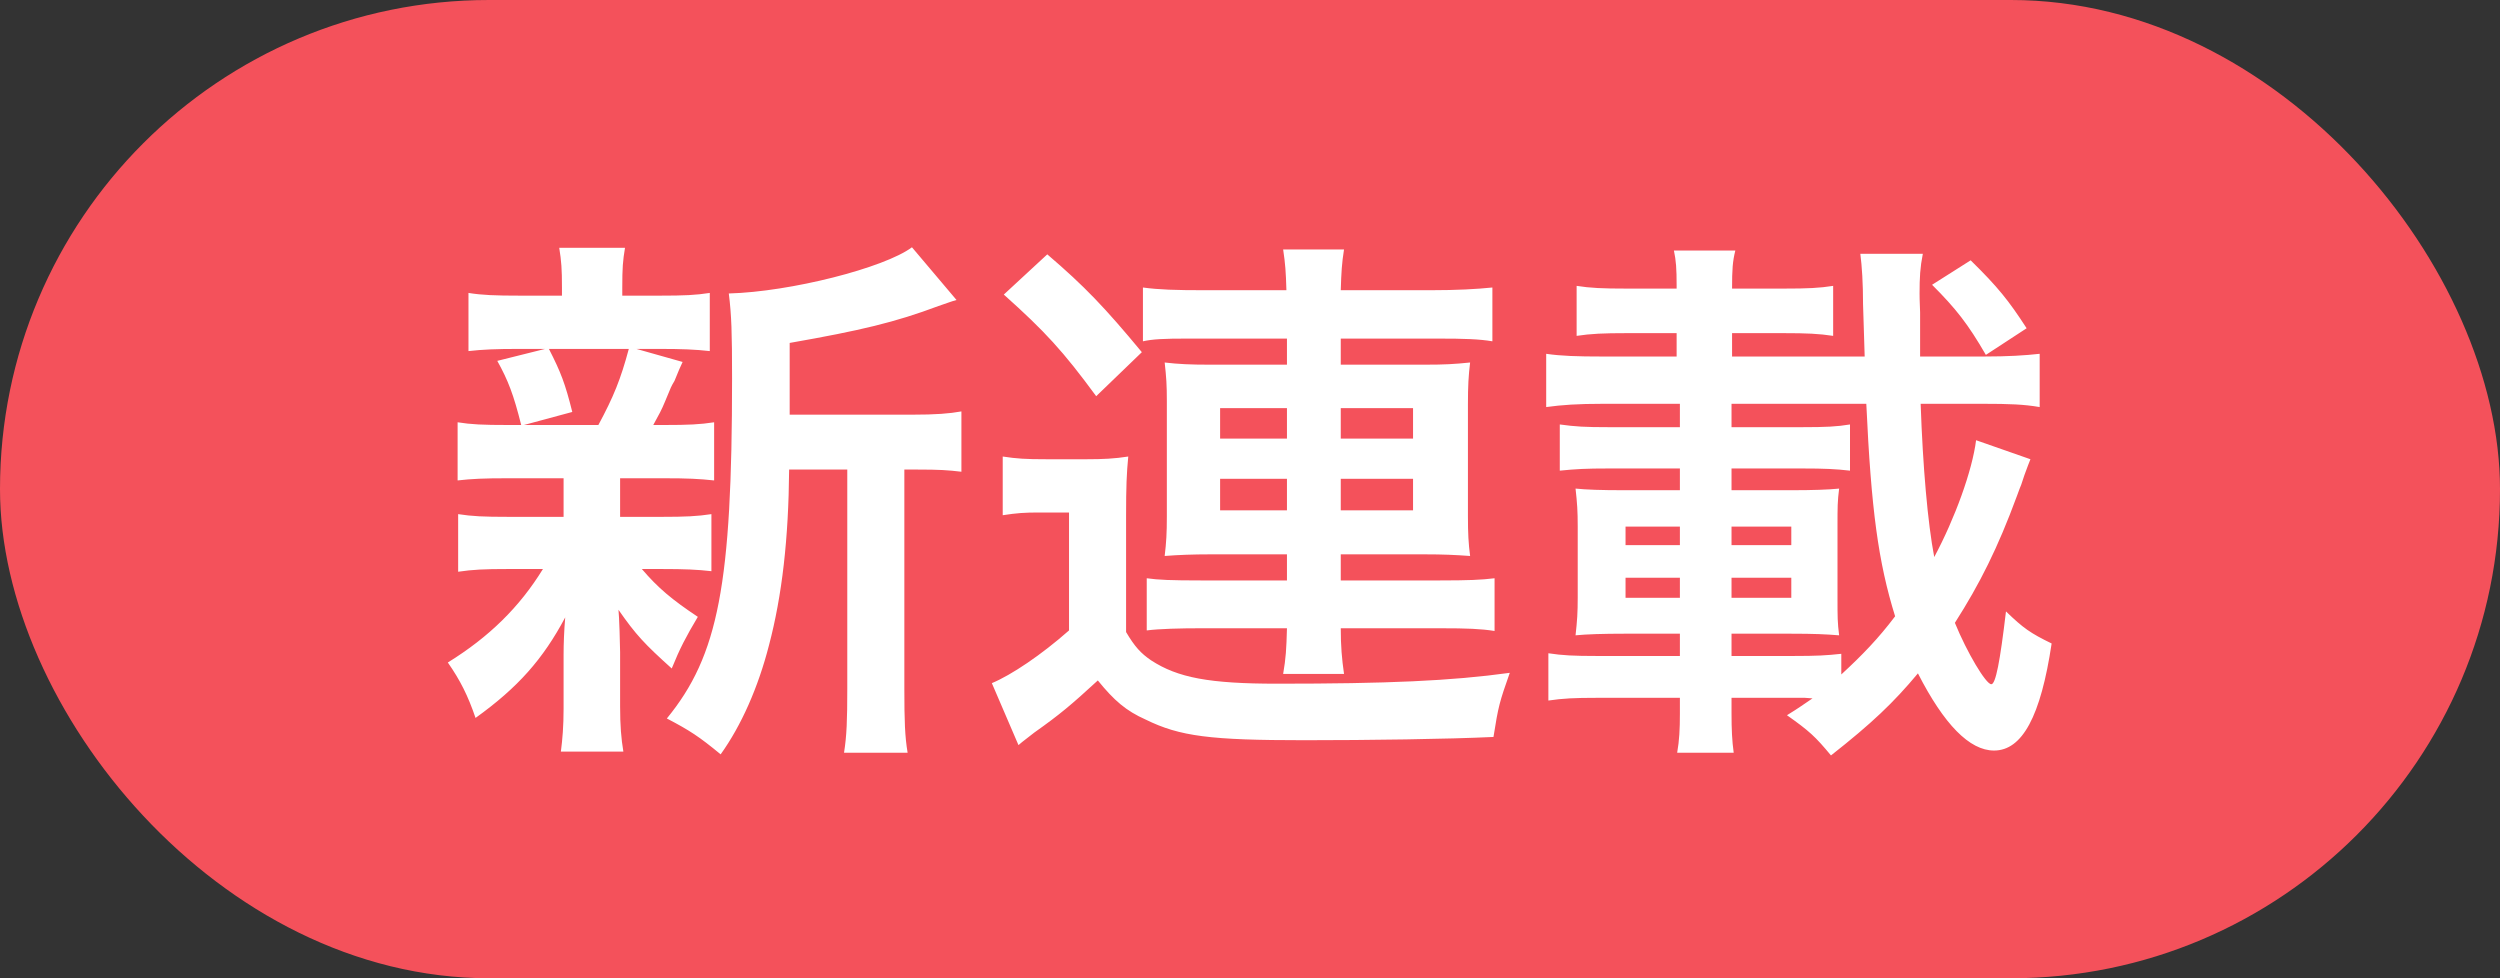 <svg width="46" height="18" viewBox="0 0 46 18" fill="none" xmlns="http://www.w3.org/2000/svg">
<rect x="0" y="0" width="46" height="18" fill="#333333" stroke="none"/>
<rect width="46" height="18" rx="9" fill="#F4515B"/>
<path d="M14.53 7.63H16.78C17.22 7.63 17.47 7.61 17.69 7.57V8.68C17.44 8.65 17.28 8.64 16.89 8.64H16.64V12.67C16.64 13.27 16.65 13.55 16.7 13.85H15.53C15.58 13.54 15.59 13.25 15.59 12.67V8.64H14.52C14.51 9.91 14.39 10.96 14.15 11.87C13.95 12.65 13.64 13.35 13.26 13.88C12.86 13.55 12.69 13.44 12.27 13.22C13.22 12.06 13.47 10.75 13.47 6.96C13.47 6.12 13.46 5.8 13.41 5.4C14.54 5.37 16.27 4.93 16.78 4.55L17.6 5.52C17.49 5.55 17.45 5.57 17.27 5.63C16.47 5.93 15.84 6.08 14.53 6.31V7.63ZM10.37 8.8H9.33C8.91 8.8 8.68 8.81 8.42 8.84V7.77C8.67 7.81 8.88 7.82 9.35 7.82H9.59C9.45 7.26 9.35 7 9.15 6.64L10.03 6.42H9.56C9.12 6.42 8.89 6.43 8.62 6.46V5.39C8.87 5.43 9.1 5.44 9.58 5.44H10.34V5.29C10.34 4.95 10.33 4.81 10.29 4.56H11.5C11.46 4.8 11.45 4.93 11.45 5.29V5.44H12.13C12.6 5.44 12.8 5.43 13.06 5.39V6.46C12.79 6.43 12.55 6.42 12.12 6.42H11.71L12.56 6.66C12.5 6.79 12.5 6.79 12.41 7.01C12.35 7.11 12.35 7.11 12.24 7.38C12.17 7.55 12.13 7.62 12.02 7.82H12.22C12.67 7.82 12.88 7.81 13.14 7.77V8.84C12.86 8.81 12.65 8.8 12.22 8.8H11.41V9.51H12.18C12.61 9.51 12.83 9.5 13.09 9.46V10.51C12.83 10.48 12.6 10.47 12.18 10.47H11.81C12.11 10.82 12.36 11.03 12.84 11.35C12.62 11.72 12.51 11.93 12.36 12.3C11.86 11.85 11.7 11.68 11.38 11.22C11.39 11.35 11.39 11.35 11.4 11.61C11.4 11.64 11.41 11.95 11.41 12V13C11.41 13.35 11.43 13.59 11.47 13.83H10.32C10.35 13.6 10.37 13.36 10.37 13.04V12.04C10.37 11.85 10.38 11.59 10.4 11.36C9.99 12.13 9.53 12.65 8.75 13.21C8.61 12.8 8.47 12.52 8.24 12.19C9 11.72 9.56 11.17 9.99 10.47H9.34C8.91 10.47 8.7 10.48 8.43 10.52V9.46C8.69 9.5 8.89 9.51 9.36 9.51H10.37V9C10.37 8.82 10.37 8.82 10.37 8.8ZM11.57 6.42H10.1C10.32 6.85 10.4 7.06 10.53 7.58L9.64 7.82H11.01C11.29 7.3 11.42 6.98 11.57 6.42ZM23.68 6.23H21.85C21.41 6.23 21.21 6.24 21.03 6.28V5.29C21.32 5.33 21.63 5.34 22.16 5.34H23.67C23.66 5 23.65 4.86 23.61 4.59H24.73C24.69 4.84 24.68 5.01 24.67 5.34H26.32C26.8 5.34 27.17 5.32 27.46 5.29V6.28C27.22 6.24 26.96 6.23 26.45 6.23H24.67V6.71H26.22C26.58 6.71 26.76 6.7 27.05 6.67C27.02 6.92 27.01 7.1 27.01 7.44V9.5C27.01 9.82 27.02 10 27.05 10.23C26.77 10.21 26.55 10.2 26.22 10.2H24.67V10.68H26.5C27.01 10.68 27.26 10.67 27.5 10.64V11.61C27.25 11.57 26.99 11.56 26.5 11.56H24.67C24.67 11.89 24.69 12.12 24.73 12.4H23.61C23.66 12.11 23.67 11.94 23.68 11.56H22.09C21.73 11.56 21.32 11.57 21.1 11.6V10.64C21.31 10.67 21.55 10.68 22.09 10.68H23.68V10.2H22.26C21.96 10.2 21.68 10.21 21.43 10.23C21.46 9.98 21.47 9.81 21.47 9.5V7.38C21.47 7.08 21.46 6.94 21.43 6.67C21.68 6.7 21.91 6.71 22.25 6.71H23.68V6.23ZM23.68 7.51H22.45V8.07H23.68V7.51ZM24.67 7.51V8.07H26V7.51H24.67ZM23.68 8.81H22.45V9.39H23.68V8.81ZM24.67 8.81V9.39H26V8.81H24.67ZM18.47 5.42L19.27 4.68C19.96 5.27 20.33 5.66 21.01 6.48L20.17 7.29C19.56 6.46 19.23 6.1 18.47 5.42ZM18.45 9.48V8.4C18.71 8.44 18.87 8.45 19.25 8.45H20C20.29 8.45 20.51 8.44 20.76 8.4C20.73 8.71 20.72 8.95 20.72 9.49V11.63C20.88 11.9 20.99 12.02 21.18 12.15C21.67 12.47 22.25 12.58 23.5 12.58C25.51 12.58 26.7 12.53 27.78 12.38C27.59 12.92 27.57 12.99 27.48 13.56C26.64 13.6 25.19 13.62 24 13.62C22.27 13.62 21.71 13.55 21.08 13.24C20.72 13.08 20.5 12.89 20.2 12.52C19.71 12.97 19.51 13.14 19.03 13.48C18.92 13.57 18.83 13.63 18.74 13.71L18.25 12.57C18.61 12.42 19.16 12.05 19.67 11.6V9.43H19.12C18.85 9.43 18.71 9.44 18.45 9.48ZM33.35 12.85L33.21 12.84H31.86V13.12C31.86 13.43 31.87 13.63 31.9 13.85H30.86C30.9 13.62 30.91 13.42 30.91 13.13V12.84H29.38C28.97 12.84 28.76 12.85 28.49 12.89V12.02C28.75 12.06 28.96 12.07 29.38 12.07H30.91V11.66H29.89C29.5 11.66 29.19 11.67 28.99 11.69C29.02 11.42 29.03 11.28 29.03 10.99V9.69C29.03 9.4 29.02 9.26 28.99 8.99C29.19 9.01 29.45 9.02 29.89 9.02H30.91V8.62H29.6C29.18 8.62 29 8.63 28.7 8.66V7.81C28.99 7.85 29.16 7.86 29.6 7.86H30.91V7.43H29.49C29.03 7.43 28.74 7.45 28.45 7.49V6.51C28.72 6.55 29.02 6.56 29.49 6.56H30.85V6.13H29.92C29.51 6.13 29.27 6.14 29.01 6.18V5.26C29.26 5.3 29.49 5.31 29.92 5.31H30.85V5.26C30.85 4.94 30.84 4.8 30.8 4.61H31.93C31.88 4.81 31.87 4.96 31.87 5.31H32.83C33.26 5.31 33.48 5.3 33.73 5.26V6.18C33.47 6.14 33.24 6.13 32.83 6.13H31.87V6.56H34.31C34.29 5.97 34.29 5.85 34.28 5.6C34.28 5.21 34.26 4.9 34.23 4.67H35.38C35.33 4.92 35.32 5.11 35.32 5.4C35.32 5.4 35.32 5.56 35.33 5.75V6.56H36.5C36.95 6.56 37.26 6.54 37.53 6.51V7.49C37.24 7.44 36.97 7.43 36.5 7.43H35.34C35.38 8.59 35.47 9.62 35.59 10.25C35.97 9.54 36.29 8.66 36.36 8.1L37.36 8.45C37.32 8.55 37.32 8.55 37.25 8.74C37.25 8.75 37.22 8.82 37.19 8.92C37.18 8.94 37.15 9.02 37.11 9.13C36.76 10.08 36.43 10.74 35.97 11.46C36.19 12 36.54 12.59 36.64 12.59C36.72 12.59 36.8 12.18 36.91 11.25C37.23 11.56 37.36 11.65 37.75 11.84C37.55 13.18 37.21 13.81 36.69 13.81C36.24 13.81 35.77 13.33 35.29 12.39C34.84 12.93 34.44 13.31 33.69 13.9C33.4 13.55 33.29 13.45 32.88 13.16C33.11 13.02 33.2 12.95 33.35 12.85ZM33.88 12.03V12.41C34.27 12.05 34.56 11.75 34.87 11.34C34.56 10.34 34.43 9.38 34.34 7.43H31.86V7.86H33.16C33.6 7.86 33.8 7.85 34.04 7.81V8.66C33.78 8.63 33.57 8.62 33.16 8.62H31.86V9.02H32.96C33.35 9.02 33.65 9.01 33.84 8.99C33.81 9.23 33.81 9.32 33.81 9.69V10.99C33.81 11.36 33.81 11.45 33.84 11.69C33.59 11.67 33.38 11.66 32.95 11.66H31.86V12.07H33C33.43 12.07 33.61 12.06 33.88 12.03ZM31.86 10.03H32.96V9.69H31.86V10.03ZM30.91 10.03V9.69H29.91V10.03H30.91ZM31.86 11H32.96V10.63H31.86V11ZM30.91 11V10.63H29.91V11H30.91ZM37.29 6.04L36.54 6.53C36.21 5.96 35.99 5.68 35.55 5.24L36.26 4.79C36.76 5.28 36.96 5.53 37.29 6.04Z" fill="white"/>
</svg>
